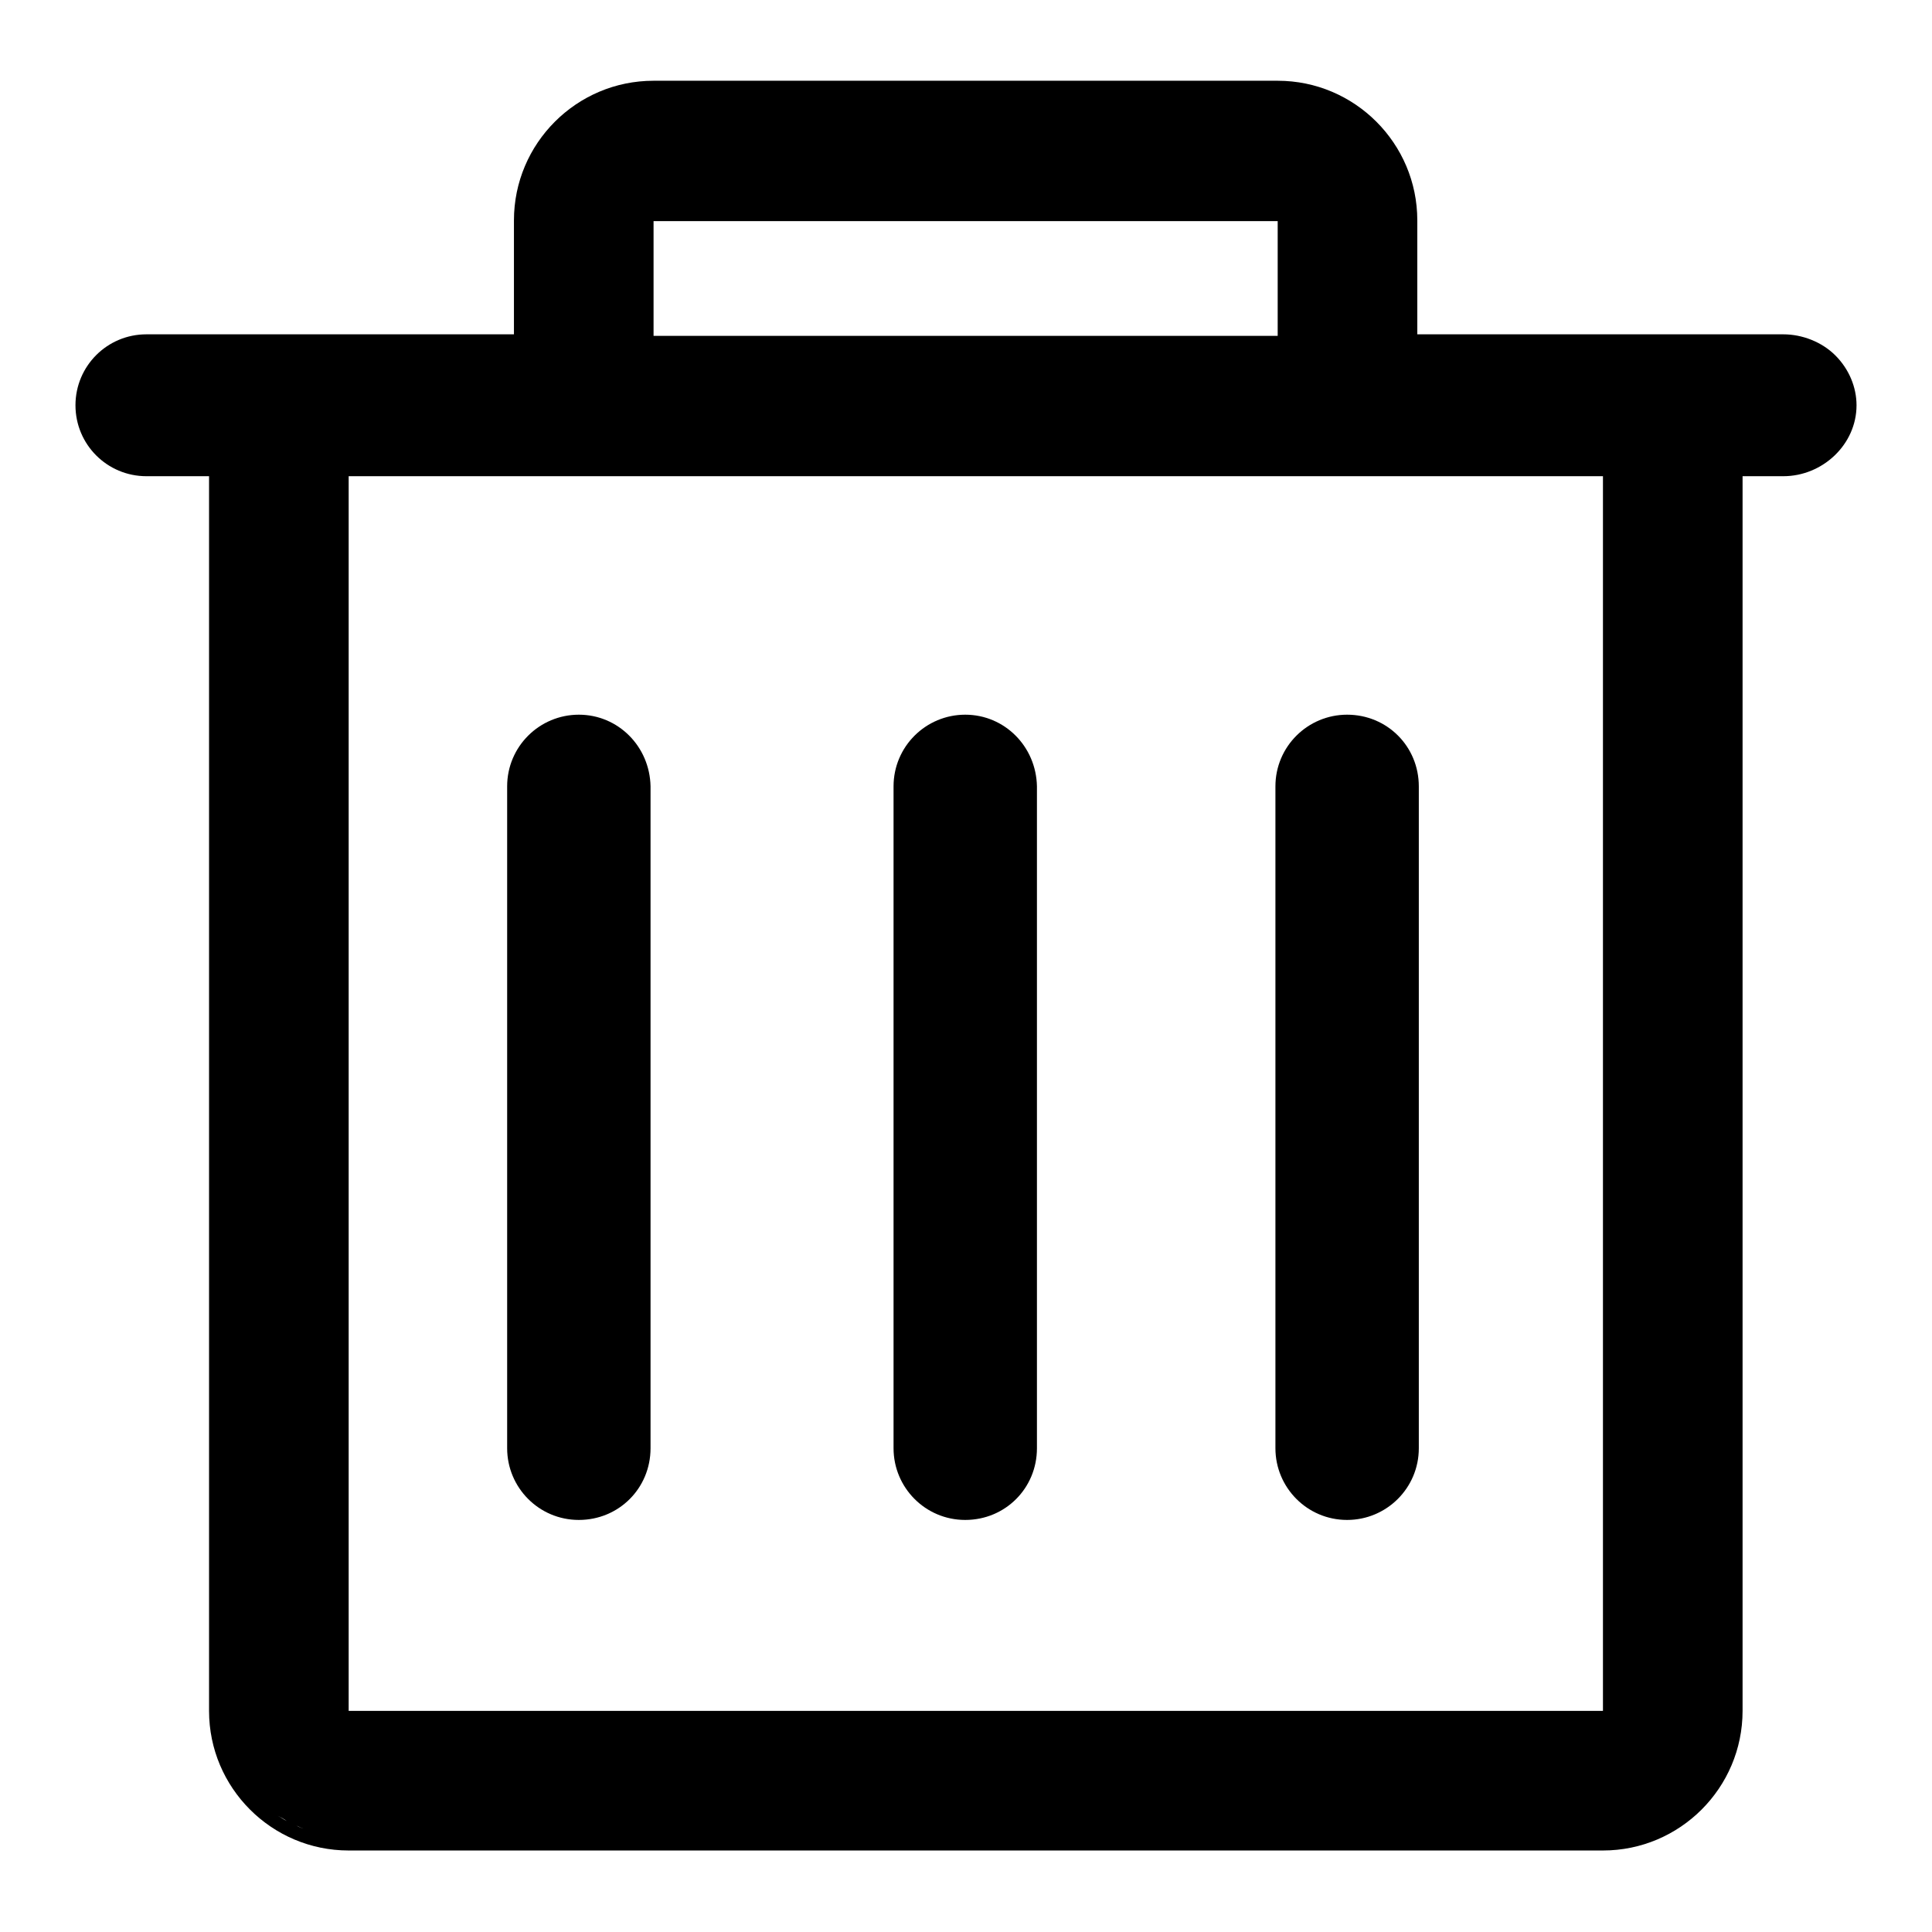 <?xml version="1.0" encoding="utf-8"?>
<!-- Svg Vector Icons : http://www.onlinewebfonts.com/icon -->
<!DOCTYPE svg PUBLIC "-//W3C//DTD SVG 1.1//EN" "http://www.w3.org/Graphics/SVG/1.1/DTD/svg11.dtd">
<svg version="1.1" xmlns="http://www.w3.org/2000/svg" xmlns:xlink="http://www.w3.org/1999/xlink" x="0px" y="0px" viewBox="0 0 256 256" enable-background="new 0 0 256 256" xml:space="preserve">
<g> <path fill="#000000" d="M40.2,242.3c-0.3-0.1-0.6-0.2-0.9-0.4C39.7,242.1,39.9,242.2,40.2,242.3z M38,241.3 c-0.4-0.2-0.8-0.5-1.2-0.7C37.2,240.8,37.6,241,38,241.3z M243.2,47.1c-1.8-1.8-4.4-2.8-6.9-2.8h-48.5V29.2 c0-10.2-8.3-18.5-18.5-18.5H86.6c-10.2,0-18.5,8.3-18.5,18.5v15.1H19.4c-5.2,0-9.4,4.2-9.4,9.4s4.2,9.4,9.4,9.4h8.3v163.6 c0,10.2,8.3,18.5,18.5,18.5h166.2c10.2,0,18.5-8.3,18.5-18.5V63.1h5.4c5.2,0,9.7-4.2,9.7-9.4C246,51.3,245,48.9,243.2,47.1 L243.2,47.1z M86.6,29.3h82.7v15.2H86.6L86.6,29.3L86.6,29.3z M212.4,226.7H46.2V63.1h166.2L212.4,226.7L212.4,226.7z M127.9,94.7 c-5.2,0-9.5,4.2-9.5,9.5v87.7c0,5.2,4.2,9.5,9.5,9.5s9.5-4.2,9.5-9.5v-87.7C137.3,98.9,133.1,94.7,127.9,94.7z M76.7,94.7 c-5.2,0-9.5,4.2-9.5,9.5v87.7c0,5.2,4.2,9.5,9.5,9.5s9.5-4.2,9.5-9.5v-87.7C86.1,98.9,81.9,94.7,76.7,94.7z M178.5,94.7 c-5.2,0-9.5,4.2-9.5,9.5v87.7c0,5.2,4.2,9.5,9.5,9.5c5.2,0,9.5-4.2,9.5-9.5v-87.7C188,98.9,183.8,94.7,178.5,94.7L178.5,94.7z"/></g>
</svg>